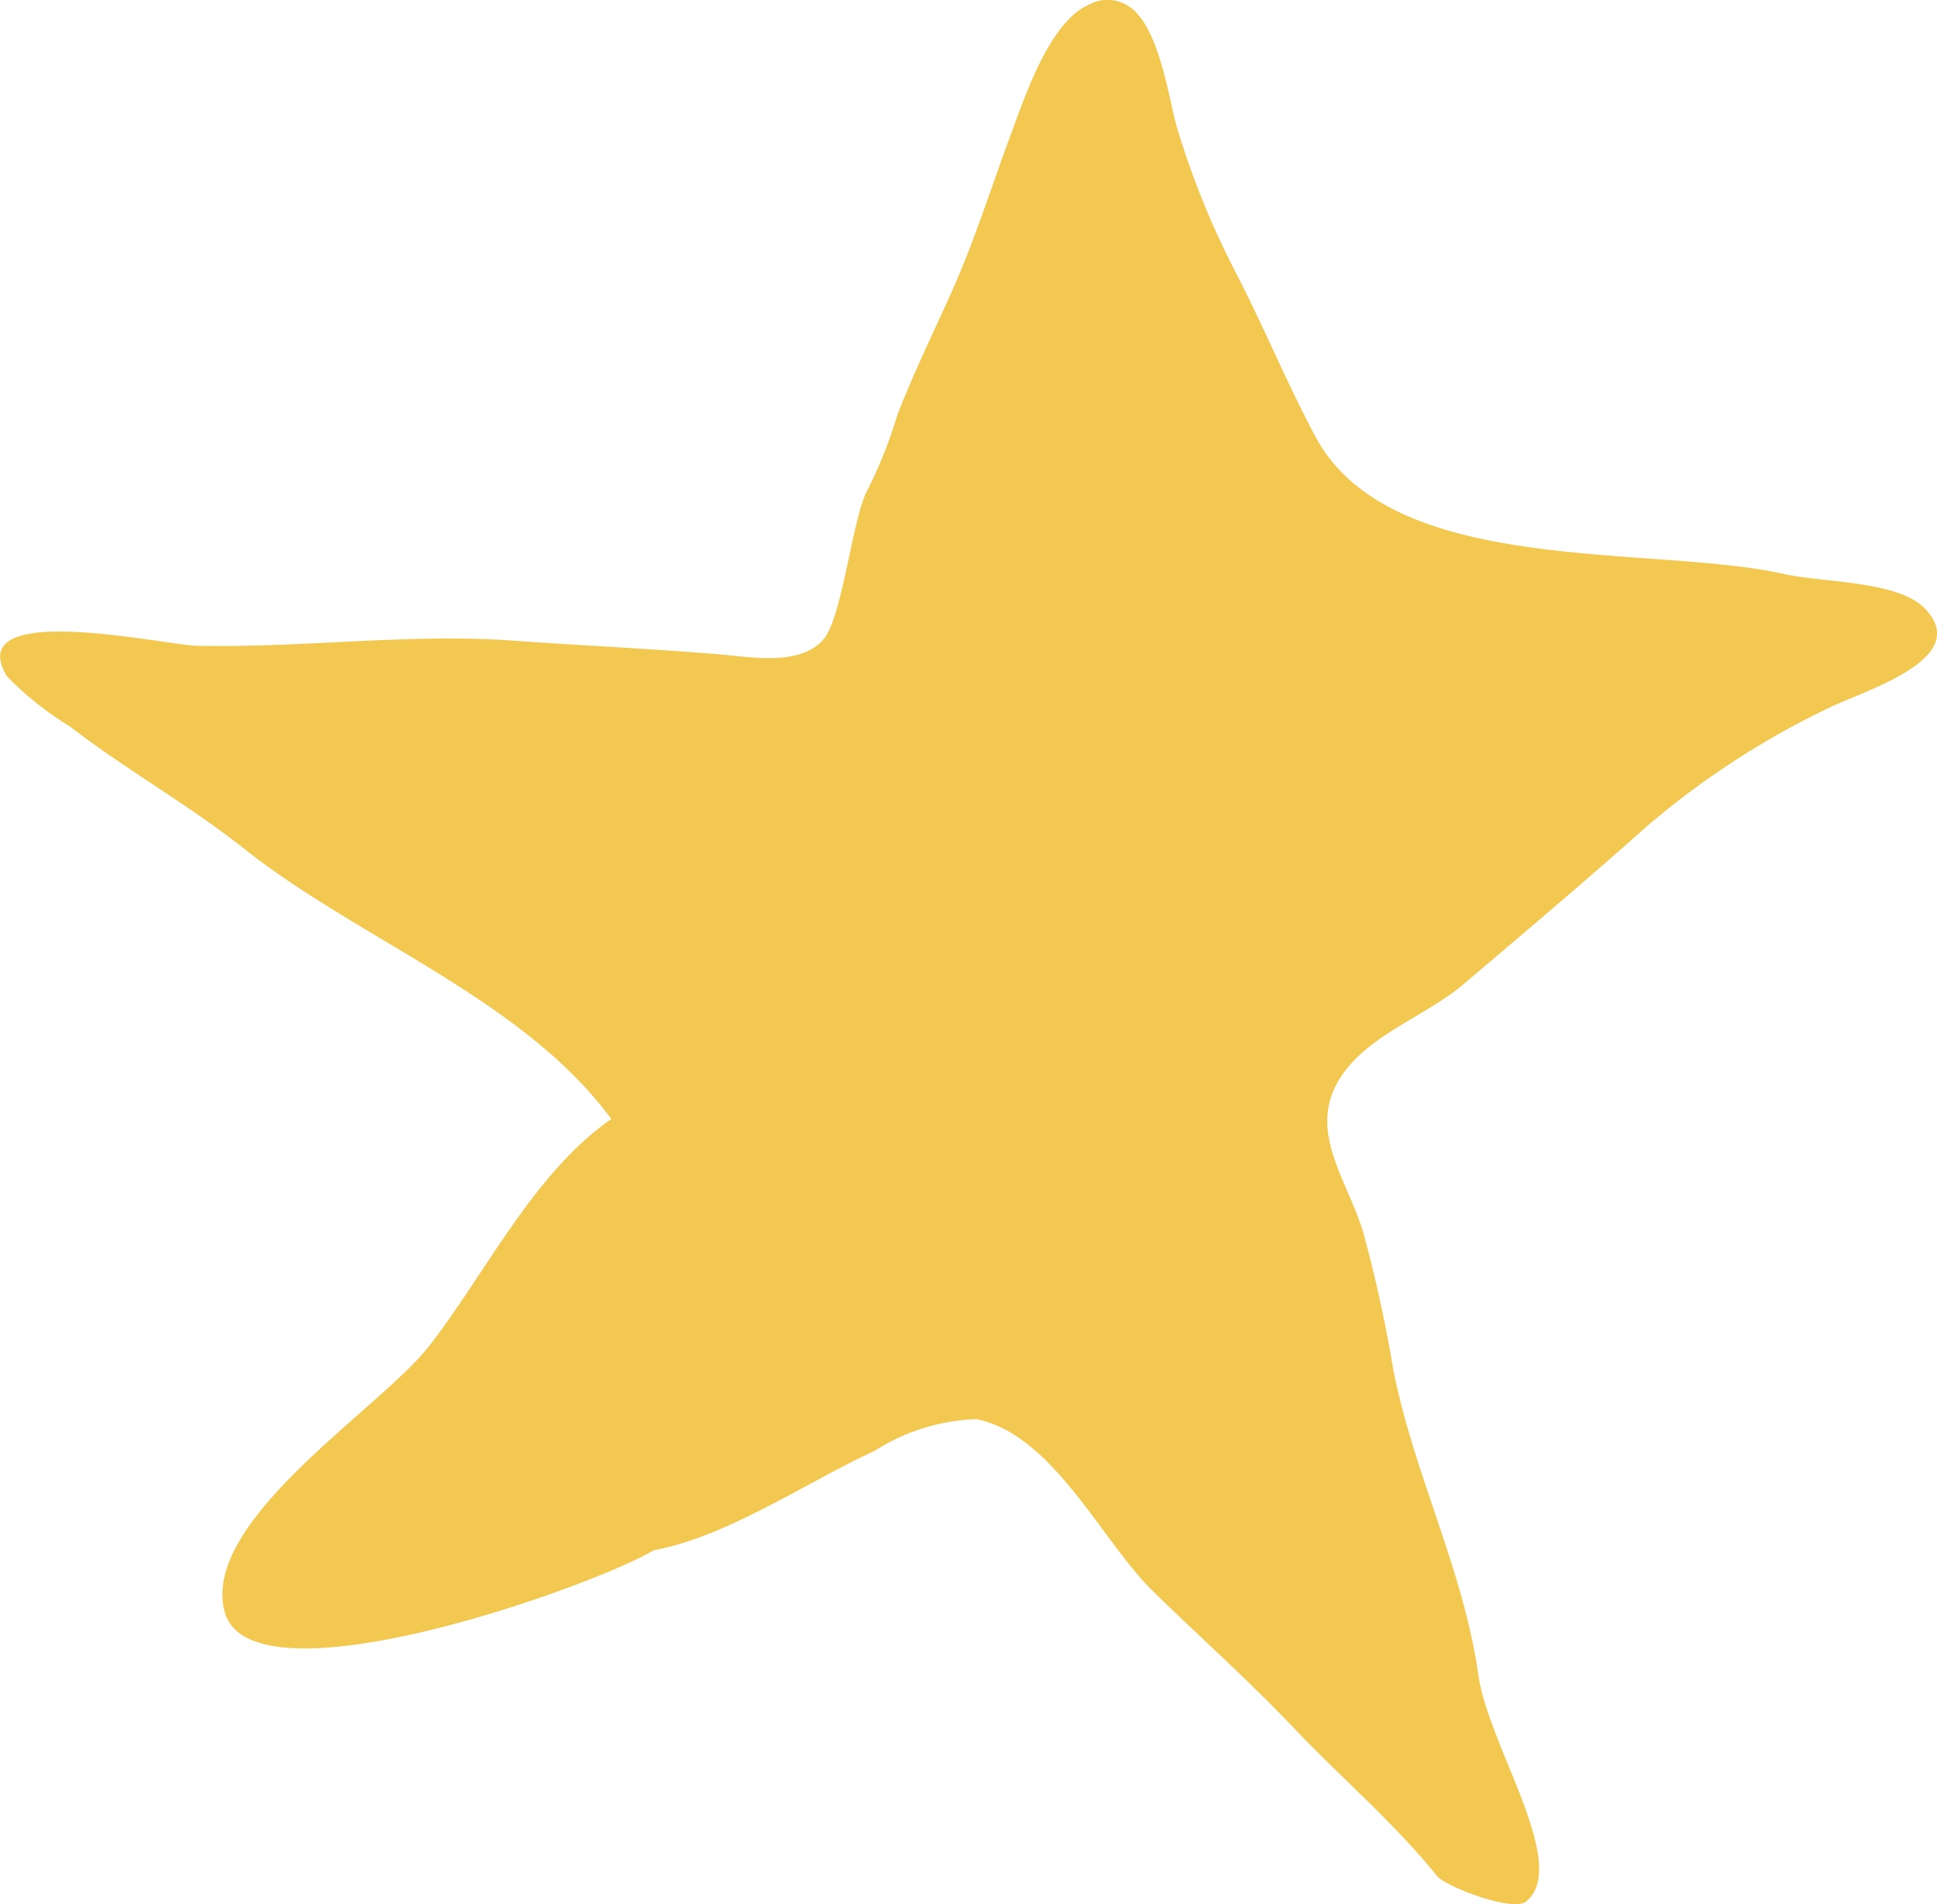 <svg xmlns="http://www.w3.org/2000/svg" xmlns:xlink="http://www.w3.org/1999/xlink" width="37.996" height="37.349" viewBox="0 0 37.996 37.349"><defs><clipPath id="a"><rect width="37.996" height="37.349" fill="#f2c851"/></clipPath></defs><g transform="translate(0 0)" clip-path="url(#a)"><path d="M22.191.155c.558.446.725,1.731.891,2.327a16.363,16.363,0,0,0,1.184,2.911c.537,1.044.985,2.139,1.538,3.17,1.481,2.77,6.579,2.108,9.188,2.694.725.166,2.181.131,2.732.644,1.019.989-1.087,1.62-1.8,1.96a16.2,16.2,0,0,0-3.652,2.374c-1.178,1.051-2.375,2.058-3.564,3.068-.741.631-1.878.991-2.417,1.835-.661,1.033.133,1.986.447,3.021a26.947,26.947,0,0,1,.594,2.711c.407,2.061,1.375,3.909,1.671,6,.2,1.38,1.792,3.7.939,4.419-.267.226-1.578-.293-1.744-.486-.853-1.052-1.814-1.867-2.743-2.833-.906-.964-1.9-1.844-2.852-2.776-1-.984-1.959-3.072-3.456-3.361a3.964,3.964,0,0,0-2,.628c-1.277.58-2.871,1.677-4.321,1.943-1.218.725-7.941,3.121-8.424,1.19-.446-1.785,3.065-3.967,4.02-5.2,1.121-1.445,2.045-3.387,3.569-4.447-1.737-2.36-4.943-3.51-7.2-5.3-1.1-.871-2.315-1.548-3.412-2.394a6.476,6.476,0,0,1-1.244-.988c-.9-1.518,3.092-.611,3.73-.6,2.04.045,4.081-.238,6.126-.106,1.364.1,2.73.159,4.09.272.618.047,1.607.249,2.072-.291.381-.447.568-2.414.869-2.94A8.876,8.876,0,0,0,17.6,8.144c.3-.775.661-1.519,1-2.27.492-1.066.826-2.158,1.234-3.253.271-.725.754-2.2,1.534-2.533a.749.749,0,0,1,.817.067" transform="translate(0 0)" fill="#f2c851" fill-rule="evenodd"/></g></svg>
